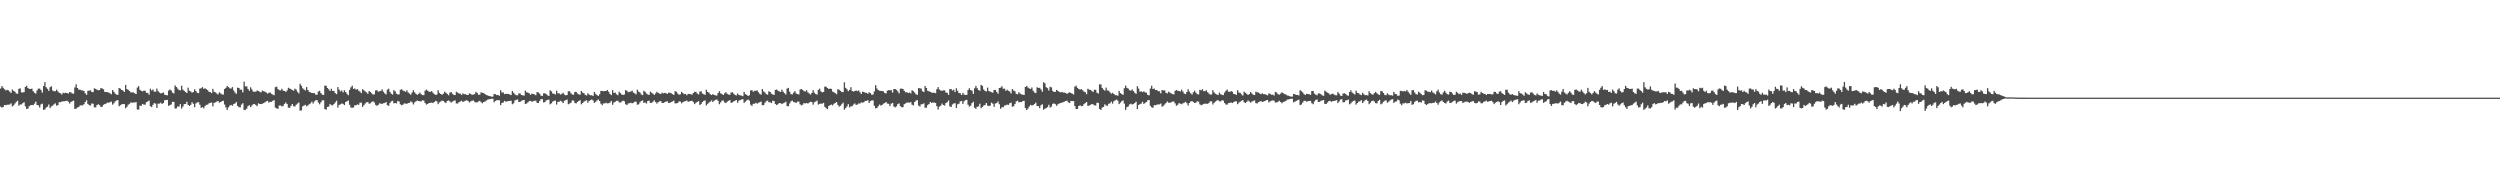 <?xml version="1.0" encoding="UTF-8"?>
<svg xmlns="http://www.w3.org/2000/svg" width="1920" height="150">
  <path d="M0 67.975h1v13.930H0zM1 66.156h1v16.470H1zM2 67.361h1v14.799H2zM3 68.574h1v12.055H3zM4 69.468h1v11.339H4zM5 69.007h1v11.454H5zM6 69.377h1v11.016H6zM7 70.399h1v9.821H7zM8 71.386h1v7.996H8zM9 68.781h1v12.920H9zM10 69.808h1v11.075H10zM11 70.460h1v9.066H11zM12 71.771h1v6.455H12zM13 72.057h1v5.321H13zM14 68.228h1v12.961H14zM15 67.859h1v12.353H15zM16 70.907h1v9.325H16zM17 71.004h1v8.243H17zM18 70.781h1v7.722H18zM19 66.788h1v14.880H19zM20 65.888h1v17.795H20zM21 67.670h1v15.714H21zM22 68.266h1v13.319H22zM23 68.339h1v12.491H23zM24 68.067h1v12.571H24zM25 70.009h1v10.738H25zM26 71.241h1v8.375H26zM27 71.873h1v6.180H27zM28 69.395h1v11.242H28zM29 68.059h1v12.874H29zM30 68.039h1v14.562H30zM31 69.176h1v10.985H31zM32 71.139h1v8.495H32zM33 66.107h1v18.278H33zM34 63.095h1v20.942H34zM35 67.096h1v15.490H35zM36 68.268h1v13.724H36zM37 69.779h1v10.490H37zM38 66.983h1v15.996H38zM39 66.311h1v15.384H39zM40 69.551h1v11.564H40zM41 70.094h1v10.052H41zM42 70.018h1v9.359H42zM43 68.852h1v12.303H43zM44 70.204h1v10.527H44zM45 71.253h1v7.132H45zM46 71.606h1v6.919H46zM47 72.622h1v5.348H47zM48 71.221h1v6.580H48zM49 71.511h1v6.279H49zM50 71.210h1v6.363H50zM51 71.463h1v5.848H51zM52 71.906h1v6.211H52zM53 70.664h1v8.851H53zM54 71.018h1v7.242H54zM55 71.790h1v6.006H55zM56 71.960h1v5.320H56zM57 67.133h1v16.514H57zM58 64.733h1v18.715H58zM59 67.585h1v14.933H59zM60 68.831h1v13.292H60zM61 68.903h1v12.111H61zM62 69.362h1v11.503H62zM63 69.478h1v11.491H63zM64 69.874h1v10.145H64zM65 71.664h1v6.650H65zM66 72.815h1v4.205H66zM67 69.755h1v10.071H67zM68 69.558h1v11.238H68zM69 69.369h1v11.655H69zM70 70.554h1v8.918H70zM71 70.760h1v8.920H71zM72 67.832h1v14.602H72zM73 68.240h1v14.225H73zM74 68.938h1v11.786H74zM75 69.389h1v10.626H75zM76 69.142h1v11.619H76zM77 67.628h1v14.503H77zM78 67.957h1v14.055H78zM79 68.576h1v11.905H79zM80 70.609h1v9.317H80zM81 70.679h1v8.823H81zM82 70.818h1v7.981H82zM83 71.078h1v7.797H83zM84 71.640h1v6.873H84zM85 72.395h1v5.613H85zM86 69.167h1v11.213H86zM87 70.455h1v8.838H87zM88 71.881h1v6.015H88zM89 72.679h1v4.472H89zM90 72.858h1v4.067H90zM91 67.600h1v14.004H91zM92 68.112h1v12.669H92zM93 69.120h1v11.006H93zM94 69.541h1v10.348H94zM95 70.589h1v9.365H95zM96 65.223h1v17.901H96zM97 68.434h1v13.607H97zM98 68.991h1v11.434H98zM99 69.949h1v9.757H99zM100 71.025h1v7.640H100zM101 70.902h1v8.033H101zM102 70.984h1v7.732H102zM103 71.658h1v7.086H103zM104 72.268h1v6.105H104zM105 67.284h1v16.813H105zM106 66.175h1v18.018H106zM107 69.023h1v12.175H107zM108 69.775h1v11.477H108zM109 70.197h1v9.645H109zM110 69.603h1v10.706H110zM111 69.737h1v10.628H111zM112 71.298h1v7.154H112zM113 71.303h1v6.638H113zM114 72.747h1v4.448H114zM115 68.136h1v13.432H115zM116 69.456h1v12.762H116zM117 68.731h1v11.765H117zM118 70.420h1v8.756H118zM119 70.388h1v9.221H119zM120 68.050h1v14.893H120zM121 70.023h1v9.588H121zM122 71.055h1v8.532H122zM123 71.780h1v7.045H123zM124 71.473h1v8.379H124zM125 71.035h1v8.094H125zM126 72.773h1v4.195H126zM127 73.011h1v3.787H127zM128 73.198h1v3.539H128zM129 69.579h1v11.748H129zM130 68.716h1v12.019H130zM131 69.467h1v10.753H131zM132 71.121h1v7.041H132zM133 71.744h1v6.565H133zM134 65.578h1v17.789H134zM135 66.815h1v16.364H135zM136 68.062h1v13.648H136zM137 69.182h1v12.694H137zM138 69.373h1v10.612H138zM139 65.864h1v17.561H139zM140 68.791h1v13.077H140zM141 69.744h1v10.251H141zM142 70.635h1v9.247H142zM143 71.407h1v6.731H143zM144 67.346h1v13.242H144zM145 69.662h1v11.683H145zM146 70.217h1v10.328H146zM147 71.228h1v7.317H147zM148 70.646h1v9.087H148zM149 68.592h1v13.713H149zM150 69.960h1v9.470H150zM151 71.256h1v7.404H151zM152 71.525h1v6.944H152zM153 68.024h1v12.387H153zM154 67.785h1v15.025H154zM155 66.916h1v15.439H155zM156 68.197h1v15.009H156zM157 67.829h1v13.655H157zM158 68.485h1v12.048H158zM159 69.213h1v11.105H159zM160 70.491h1v8.923H160zM161 70.693h1v8.233H161zM162 71.540h1v7.186H162zM163 68.231h1v13.447H163zM164 70.438h1v8.576H164zM165 70.940h1v7.638H165zM166 71.756h1v6.279H166zM167 72.556h1v4.987H167zM168 70.877h1v8.027H168zM169 71.665h1v6.687H169zM170 72.494h1v5.247H170zM171 72.601h1v4.774H171zM172 68.361h1v11.921H172zM173 67.506h1v14.996H173zM174 65.980h1v18.478H174zM175 66.886h1v15.578H175zM176 67.823h1v13.260H176zM177 67.985h1v12.553H177zM178 66.931h1v14.263H178zM179 69.436h1v10.472H179zM180 71.018h1v8.424H180zM181 72.043h1v6.353H181zM182 67.304h1v14.050H182zM183 67.552h1v14.768H183zM184 68.800h1v13.689H184zM185 68.923h1v11.409H185zM186 70.887h1v8.377H186zM187 62.735h1v21.785H187zM188 66.354h1v17.958H188zM189 66.318h1v17.095H189zM190 68.305h1v13.204H190zM191 69.675h1v11.110H191zM192 67.093h1v15.195H192zM193 68.715h1v12.281H193zM194 70.392h1v9.653H194zM195 70.424h1v9.392H195zM196 70.392h1v10.276H196zM197 69.477h1v12.079H197zM198 69.895h1v9.471H198zM199 70.488h1v9.421H199zM200 70.940h1v8.948H200zM201 69.517h1v10.130H201zM202 70.052h1v9.130H202zM203 70.392h1v8.124H203zM204 71.056h1v6.774H204zM205 71.892h1v5.554H205zM206 71.264h1v7.528H206zM207 70.994h1v7.230H207zM208 72.037h1v6.153H208zM209 72.590h1v4.812H209zM210 73.129h1v3.771H210zM211 66.933h1v15.770H211zM212 66.525h1v16.747H212zM213 68.383h1v15.190H213zM214 69.277h1v11.760H214zM215 69.431h1v11.561H215zM216 68.159h1v13.559H216zM217 69.557h1v11.746H217zM218 69.826h1v10.008H218zM219 70.626h1v8.052H219zM220 69.482h1v10.444H220zM221 67.359h1v15.257H221zM222 67.978h1v14.935H222zM223 68.445h1v12.877H223zM224 69.152h1v10.760H224zM225 69.666h1v11.883H225zM226 68.086h1v13.763H226zM227 68.820h1v11.638H227zM228 70.513h1v8.977H228zM229 71.725h1v7.005H229zM230 64.327h1v20.602H230zM231 65.867h1v18.902H231zM232 67.863h1v13.819H232zM233 68.676h1v12.376H233zM234 69.454h1v11.026H234zM235 66.855h1v14.797H235zM236 69.113h1v11.813H236zM237 70.485h1v9.601H237zM238 70.983h1v8.371H238zM239 71.415h1v6.651H239zM240 71.502h1v8.088H240zM241 71.509h1v6.389H241zM242 72.718h1v4.323H242zM243 72.737h1v4.110H243zM244 70.307h1v8.490H244zM245 69.735h1v10.408H245zM246 71.520h1v7.031H246zM247 72.657h1v4.451H247zM248 72.978h1v4.036H248zM249 65.791h1v17.979H249zM250 65.841h1v18.395H250zM251 67.597h1v14.511H251zM252 68.600h1v13.243H252zM253 69.848h1v9.955H253zM254 68.198h1v12.599H254zM255 69.856h1v11.048H255zM256 69.847h1v10.031H256zM257 71.546h1v7.094H257zM258 72.289h1v5.053H258zM259 66.849h1v15.720H259zM260 68.847h1v11.747H260zM261 70.200h1v9.905H261zM262 69.446h1v9.991H262zM263 70.966h1v8.813H263zM264 69.248h1v11.439H264zM265 70.651h1v7.672H265zM266 72.053h1v5.732H266zM267 73.116h1v4.074H267zM268 68.974h1v11.489H268zM269 67.098h1v15.473H269zM270 65.777h1v16.997H270zM271 68.250h1v14.246H271zM272 67.936h1v12.913H272zM273 68.923h1v11.917H273zM274 68.399h1v11.850H274zM275 69.647h1v10.857H275zM276 70.348h1v8.523H276zM277 71.535h1v7.300H277zM278 68.505h1v13.565H278zM279 69.348h1v11.436H279zM280 70.238h1v9.240H280zM281 70.962h1v7.642H281zM282 72.020h1v6.386H282zM283 69.900h1v9.768H283zM284 70.630h1v8.694H284zM285 71.737h1v6.551H285zM286 72.616h1v5.114H286zM287 72.437h1v6.245H287zM288 69.485h1v11.033H288zM289 69.259h1v12.009H289zM290 70.382h1v10.153H290zM291 70.096h1v9.339H291zM292 69.792h1v9.774H292zM293 68.585h1v11.320H293zM294 70.399h1v8.872H294zM295 71.739h1v7.434H295zM296 72.511h1v5.845H296zM297 68.851h1v11.953H297zM298 68.078h1v13.188H298zM299 70.552h1v8.624H299zM300 71.928h1v5.946H300zM301 72.579h1v4.824H301zM302 69.284h1v10.059H302zM303 70.071h1v9.043H303zM304 71.952h1v7.459H304zM305 72.527h1v4.986H305zM306 72.518h1v5.482H306zM307 68.970h1v11.151H307zM308 68.521h1v12.321H308zM309 69.556h1v10.819H309zM310 70.012h1v9.389H310zM311 70.502h1v9.052H311zM312 69.334h1v10.424H312zM313 70.993h1v8.106H313zM314 71.834h1v7.170H314zM315 72.753h1v5.047H315zM316 71.018h1v7.554H316zM317 69.297h1v10.909H317zM318 70.947h1v7.717H318zM319 72.087h1v5.682H319zM320 72.821h1v4.394H320zM321 72.104h1v5.451H321zM322 71.092h1v6.757H322zM323 72.323h1v5.541H323zM324 73.047h1v3.903H324zM325 73.039h1v4.268H325zM326 69.700h1v9.470H326zM327 68.794h1v11.537H327zM328 69.658h1v10.211H328zM329 70.399h1v8.712H329zM330 70.609h1v8.403H330zM331 69.937h1v8.879H331zM332 71.120h1v8.033H332zM333 72.265h1v6.143H333zM334 72.881h1v4.583H334zM335 72.624h1v5.188H335zM336 69.275h1v10.759H336zM337 71.315h1v7.304H337zM338 72.182h1v5.737H338zM339 72.752h1v4.527H339zM340 71.981h1v5.531H340zM341 70.387h1v8.140H341zM342 71.274h1v7.887H342zM343 72.068h1v5.518H343zM344 73.170h1v3.937H344zM345 71.170h1v6.762H345zM346 70.663h1v8.126H346zM347 72.003h1v6.014H347zM348 72.834h1v4.601H348zM349 73.030h1v4.090H349zM350 70.444h1v8.996H350zM351 71.132h1v8.358H351zM352 71.811h1v6.661H352zM353 71.871h1v6.114H353zM354 72.924h1v4.456H354zM355 71.660h1v6.677H355zM356 72.329h1v5.441H356zM357 72.292h1v5.096H357zM358 72.915h1v4.048H358zM359 72.964h1v4.635H359zM360 71.666h1v7.050H360zM361 72.074h1v5.808H361zM362 72.806h1v4.575H362zM363 72.646h1v4.471H363zM364 72.304h1v5.889H364zM365 70.565h1v8.187H365zM366 71.303h1v7.224H366zM367 72.739h1v5.189H367zM368 72.718h1v4.717H368zM369 70.876h1v7.681H369zM370 71.258h1v8.036H370zM371 71.524h1v6.832H371zM372 72.224h1v5.749H372zM373 72.997h1v4.271H373zM374 73.288h1v3.244H374zM375 73.699h1v2.484H375zM376 73.889h1v2.245H376zM377 74.221h1v1.632H377zM378 74.187h1v1.629H378zM379 72.158h1v6.432H379zM380 72.331h1v5.189H380zM381 73.054h1v3.903H381zM382 72.849h1v4.125H382zM383 73.564h1v3.391H383zM384 69.293h1v11.437H384zM385 71.056h1v8.000H385zM386 70.945h1v7.808H386zM387 72.296h1v5.164H387zM388 72.061h1v6.101H388zM389 72.115h1v5.727H389zM390 72.133h1v5.503H390zM391 72.529h1v4.949H391zM392 72.991h1v4.397H392zM393 69.855h1v10.243H393zM394 71.197h1v8.110H394zM395 72.423h1v4.681H395zM396 73.124h1v3.510H396zM397 73.215h1v3.185H397zM398 71.734h1v6.592H398zM399 71.772h1v6.460H399zM400 72.966h1v4.469H400zM401 73.196h1v3.742H401zM402 73.445h1v3.349H402zM403 69.592h1v10.266H403zM404 70.837h1v8.644H404zM405 71.172h1v7.422H405zM406 71.722h1v5.890H406zM407 72.830h1v4.583H407zM408 71.883h1v6.320H408zM409 72.203h1v5.518H409zM410 72.523h1v4.870H410zM411 73.130h1v4.185H411zM412 70.686h1v8.253H412zM413 71.050h1v8.080H413zM414 71.987h1v5.504H414zM415 73.429h1v2.762H415zM416 73.722h1v2.433H416zM417 71.705h1v6.922H417zM418 71.625h1v6.809H418zM419 72.315h1v4.865H419zM420 73.178h1v3.570H420zM421 73.716h1v2.789H421zM422 69.369h1v10.737H422zM423 70.136h1v9.223H423zM424 71.803h1v6.221H424zM425 71.967h1v5.497H425zM426 72.543h1v4.651H426zM427 69.629h1v10.685H427zM428 71.652h1v6.649H428zM429 71.752h1v6.339H429zM430 72.626h1v4.750H430zM431 72.017h1v6.003H431zM432 71.291h1v7.872H432zM433 72.637h1v4.739H433zM434 73.143h1v3.735H434zM435 73.033h1v3.435H435zM436 70.099h1v9.956H436zM437 70.100h1v9.423H437zM438 71.588h1v7.325H438zM439 72.561h1v4.582H439zM440 72.740h1v4.474H440zM441 70.629h1v8.425H441zM442 70.574h1v8.858H442zM443 71.762h1v6.517H443zM444 72.472h1v5.036H444zM445 72.769h1v4.239H445zM446 69.899h1v10.220H446zM447 71.094h1v7.997H447zM448 71.626h1v6.493H448zM449 72.833h1v4.597H449zM450 73.354h1v3.630H450zM451 71.656h1v7.246H451zM452 72.650h1v4.939H452zM453 73.226h1v3.696H453zM454 73.125h1v3.243H454zM455 73.679h1v3.466H455zM456 70.604h1v8.434H456zM457 72.087h1v6.055H457zM458 73.033h1v4.128H458zM459 73.728h1v2.637H459zM460 72.413h1v5.227H460zM461 69.811h1v9.827H461zM462 69.854h1v10.921H462zM463 70.088h1v9.321H463zM464 69.891h1v9.498H464zM465 69.954h1v8.936H465zM466 69.077h1v10.403H466zM467 70.460h1v8.814H467zM468 72.106h1v6.697H468zM469 72.990h1v4.534H469zM470 69.213h1v11.270H470zM471 71.410h1v7.319H471zM472 71.059h1v7.121H472zM473 72.401h1v5.061H473zM474 73.134h1v4.195H474zM475 70.413h1v8.195H475zM476 71.478h1v7.307H476zM477 72.611h1v5.393H477zM478 72.928h1v4.393H478zM479 72.529h1v5.241H479zM480 69.299h1v10.801H480zM481 69.618h1v11.016H481zM482 70.847h1v8.602H482zM483 70.433h1v8.824H483zM484 70.323h1v8.552H484zM485 69.604h1v9.756H485zM486 71.075h1v7.898H486zM487 71.674h1v6.426H487zM488 72.503h1v5.640H488zM489 68.878h1v11.556H489zM490 70.343h1v9.799H490zM491 71.015h1v7.612H491zM492 72.434h1v5.132H492zM493 73.045h1v4.078H493zM494 69.687h1v9.382H494zM495 70.519h1v8.183H495zM496 71.856h1v7.680H496zM497 72.514h1v5.090H497zM498 72.922h1v4.316H498zM499 70.472h1v8.557H499zM500 71.174h1v7.807H500zM501 71.967h1v6.126H501zM502 72.905h1v4.138H502zM503 71.711h1v6.689H503zM504 70.450h1v9.094H504zM505 71.325h1v7.153H505zM506 71.808h1v6.085H506zM507 72.241h1v5.327H507zM508 71.177h1v7.940H508zM509 71.655h1v7.421H509zM510 71.329h1v7.163H510zM511 71.550h1v6.502H511zM512 72.184h1v5.630H512zM513 71.149h1v7.882H513zM514 71.224h1v7.756H514zM515 71.644h1v6.625H515zM516 72.311h1v5.611H516zM517 72.922h1v4.336H517zM518 70.024h1v9.392H518zM519 70.380h1v8.961H519zM520 71.798h1v7.293H520zM521 72.742h1v5.101H521zM522 72.416h1v5.638H522zM523 70.479h1v8.886H523zM524 71.477h1v6.969H524zM525 72.282h1v5.632H525zM526 72.147h1v5.473H526zM527 73.150h1v4.065H527zM528 72.133h1v6.037H528zM529 72.092h1v5.774H529zM530 72.347h1v5.224H530zM531 72.696h1v4.687H531zM532 71.403h1v7.035H532zM533 70.484h1v9.482H533zM534 70.591h1v8.303H534zM535 71.847h1v6.463H535zM536 72.543h1v5.145H536zM537 70.393h1v10.305H537zM538 70.055h1v9.788H538zM539 71.858h1v6.515H539zM540 72.400h1v5.088H540zM541 72.848h1v4.281H541zM542 68.924h1v12.079H542zM543 70.601h1v9.153H543zM544 71.193h1v7.578H544zM545 72.409h1v5.670H545zM546 73.000h1v4.145H546zM547 72.247h1v6.166H547zM548 72.938h1v4.354H548zM549 73.225h1v3.491H549zM550 73.397h1v3.017H550zM551 71.473h1v5.928H551zM552 70.043h1v10.022H552zM553 71.636h1v7.008H553zM554 72.315h1v5.001H554zM555 72.947h1v4.276H555zM556 71.665h1v6.974H556zM557 70.817h1v8.340H557zM558 72.054h1v6.081H558zM559 72.588h1v4.903H559zM560 72.843h1v4.022H560zM561 71.098h1v7.883H561zM562 70.808h1v7.817H562zM563 71.921h1v5.946H563zM564 72.892h1v4.487H564zM565 73.273h1v3.522H565zM566 71.785h1v7.177H566zM567 72.891h1v4.383H567zM568 73.230h1v3.728H568zM569 73.444h1v2.950H569zM570 73.886h1v2.294H570zM571 70.616h1v8.367H571zM572 72.276h1v5.819H572zM573 72.846h1v4.278H573zM574 73.746h1v2.662H574zM575 73.171h1v4.073H575zM576 69.482h1v10.917H576zM577 69.213h1v12.153H577zM578 70.429h1v9.321H578zM579 69.687h1v9.994H579zM580 69.757h1v9.196H580zM581 69.359h1v10.242H581zM582 70.789h1v8.151H582zM583 72.016h1v6.499H583zM584 72.703h1v5.324H584zM585 68.375h1v12.473H585zM586 70.192h1v10.491H586zM587 71.003h1v7.938H587zM588 72.292h1v5.427H588zM589 72.706h1v4.521H589zM590 70.099h1v8.420H590zM591 70.668h1v7.852H591zM592 71.905h1v7.255H592zM593 72.569h1v4.778H593zM594 72.918h1v4.734H594zM595 69.043h1v10.886H595zM596 68.685h1v12.061H596zM597 69.692h1v10.313H597zM598 70.144h1v8.963H598zM599 70.665h1v8.577H599zM600 68.819h1v11.090H600zM601 70.407h1v8.914H601zM602 71.582h1v7.255H602zM603 72.569h1v5.514H603zM604 68.069h1v13.412H604zM605 67.481h1v14.136H605zM606 70.443h1v9.018H606zM607 72.283h1v5.557H607zM608 72.513h1v4.766H608zM609 71.118h1v7.241H609zM610 70.013h1v8.604H610zM611 71.787h1v7.245H611zM612 72.231h1v5.792H612zM613 72.556h1v5.452H613zM614 68.751h1v11.378H614zM615 68.322h1v12.638H615zM616 69.077h1v11.331H616zM617 70.036h1v9.132H617zM618 70.239h1v9.197H618zM619 69.263h1v9.848H619zM620 70.958h1v8.596H620zM621 71.812h1v6.996H621zM622 72.590h1v5.536H622zM623 71.443h1v6.997H623zM624 69.240h1v11.123H624zM625 71.164h1v7.397H625zM626 72.235h1v5.722H626zM627 72.678h1v4.580H627zM628 69.025h1v11.297H628zM629 68.104h1v11.691H629zM630 70.197h1v9.390H630zM631 70.916h1v8.720H631zM632 70.586h1v8.435H632zM633 66.509h1v15.552H633zM634 66.611h1v16.518H634zM635 67.578h1v16.264H635zM636 68.340h1v13.080H636zM637 68.006h1v12.725H637zM638 68.310h1v11.991H638zM639 70.331h1v10.600H639zM640 70.907h1v8.788H640zM641 71.516h1v7.511H641zM642 72.387h1v5.952H642zM643 68.590h1v11.962H643zM644 68.913h1v12.985H644zM645 69.740h1v11.507H645zM646 70.715h1v9.286H646zM647 70.735h1v8.126H647zM648 63.215h1v21.048H648zM649 67.479h1v15.547H649zM650 68.569h1v13.220H650zM651 70.030h1v9.927H651zM652 69.014h1v13.465H652zM653 66.951h1v14.700H653zM654 69.909h1v11.665H654zM655 70.328h1v9.945H655zM656 69.896h1v9.563H656zM657 69.466h1v11.110H657zM658 69.969h1v10.319H658zM659 69.437h1v10.035H659zM660 70.849h1v8.659H660zM661 72.127h1v6.406H661zM662 70.334h1v8.609H662zM663 70.716h1v7.747H663zM664 71.204h1v6.257H664zM665 71.308h1v6.215H665zM666 72.043h1v4.920H666zM667 70.862h1v8.236H667zM668 71.522h1v6.135H668zM669 72.790h1v4.358H669zM670 72.583h1v4.498H670zM671 70.185h1v11.071H671zM672 65.401h1v17.794H672zM673 67.921h1v15.022H673zM674 69.164h1v12.414H674zM675 69.669h1v10.626H675zM676 69.815h1v11.273H676zM677 69.827h1v10.776H677zM678 70.207h1v9.474H678zM679 71.395h1v7.699H679zM680 71.763h1v6.585H680zM681 69.627h1v9.918H681zM682 69.202h1v10.506H682zM683 69.302h1v12.133H683zM684 69.194h1v10.413H684zM685 71.058h1v8.007H685zM686 68.358h1v13.450H686zM687 68.341h1v14.164H687zM688 69.090h1v12.615H688zM689 70.159h1v9.796H689zM690 71.707h1v7.703H690zM691 68.116h1v13.438H691zM692 68.024h1v14.328H692zM693 68.348h1v13.970H693zM694 69.750h1v10.269H694zM695 70.918h1v8.492H695zM696 70.747h1v8.055H696zM697 71.498h1v7.173H697zM698 71.070h1v7.851H698zM699 71.714h1v6.653H699zM700 69.309h1v11.132H700zM701 70.048h1v10.937H701zM702 71.110h1v7.216H702zM703 72.401h1v4.837H703zM704 72.860h1v4.050H704zM705 67.643h1v13.392H705zM706 67.851h1v13.992H706zM707 68.058h1v12.062H707zM708 70.038h1v9.930H708zM709 70.701h1v8.672H709zM710 66.106h1v16.634H710zM711 67.561h1v15.117H711zM712 69.726h1v10.960H712zM713 70.084h1v9.765H713zM714 70.555h1v7.746H714zM715 71.083h1v8.023H715zM716 71.274h1v7.312H716zM717 71.194h1v7.658H717zM718 71.598h1v7.450H718zM719 68.520h1v13.039H719zM720 66.853h1v17.283H720zM721 68.778h1v13.081H721zM722 69.515h1v11.711H722zM723 69.724h1v9.855H723zM724 69.426h1v11.267H724zM725 69.401h1v11.640H725zM726 71.045h1v8.122H726zM727 71.297h1v7.182H727zM728 72.841h1v4.332H728zM729 68.413h1v13.237H729zM730 68.470h1v13.744H730zM731 69.532h1v10.676H731zM732 68.847h1v10.607H732zM733 70.727h1v8.523H733zM734 67.787h1v15.196H734zM735 69.738h1v10.387H735zM736 71.476h1v8.187H736zM737 71.639h1v6.253H737zM738 72.942h1v4.560H738zM739 71.305h1v8.537H739zM740 72.597h1v5.225H740zM741 72.965h1v3.897H741zM742 72.837h1v3.886H742zM743 69.106h1v11.315H743zM744 67.719h1v14.195H744zM745 69.204h1v11.950H745zM746 69.583h1v9.646H746zM747 72.112h1v6.001H747zM748 67.813h1v14.929H748zM749 65.931h1v17.688H749zM750 67.720h1v14.282H750zM751 69.140h1v12.554H751zM752 69.732h1v9.915H752zM753 65.196h1v17.975H753zM754 65.931h1v16.242H754zM755 68.700h1v12.354H755zM756 69.785h1v10.876H756zM757 70.270h1v8.847H757zM758 67.264h1v13.850H758zM759 69.962h1v11.550H759zM760 70.289h1v10.817H760zM761 70.823h1v7.956H761zM762 71.168h1v8.429H762zM763 68.997h1v13.040H763zM764 69.114h1v10.396H764zM765 70.608h1v8.494H765zM766 72.005h1v5.944H766zM767 67.607h1v12.454H767zM768 67.344h1v16.233H768zM769 66.176h1v16.135H769zM770 68.140h1v14.250H770zM771 68.047h1v13.075H771zM772 69.797h1v11.012H772zM773 68.842h1v11.472H773zM774 69.691h1v10.916H774zM775 70.245h1v9.085H775zM776 71.773h1v7.051H776zM777 68.365h1v13.544H777zM778 69.469h1v12.157H778zM779 70.152h1v9.790H779zM780 72.079h1v5.789H780zM781 72.438h1v4.918H781zM782 70.865h1v7.736H782zM783 71.822h1v6.557H783zM784 72.516h1v5.885H784zM785 72.651h1v4.897H785zM786 72.986h1v4.435H786zM787 66.750h1v16.223H787zM788 66.094h1v18.457H788zM789 67.248h1v16.140H789zM790 67.892h1v13.941H790zM791 68.317h1v12.199H791zM792 67.184h1v13.911H792zM793 69.698h1v10.997H793zM794 71.016h1v8.853H794zM795 71.551h1v7.248H795zM796 67.036h1v14.359H796zM797 67.531h1v13.999H797zM798 67.432h1v15.637H798zM799 68.663h1v12.167H799zM800 70.416h1v9.657H800zM801 63.150h1v21.099H801zM802 63.999h1v19.510H802zM803 66.964h1v16.073H803zM804 67.754h1v14.507H804zM805 69.505h1v10.970H805zM806 66.595h1v16.052H806zM807 67.134h1v14.730H807zM808 69.790h1v9.980H808zM809 70.679h1v8.753H809zM810 70.508h1v9.516H810zM811 69.001h1v12.256H811zM812 69.784h1v10.279H812zM813 70.561h1v8.941H813zM814 70.975h1v8.107H814zM815 70.532h1v8.339H815zM816 71.046h1v7.460H816zM817 71.122h1v6.974H817zM818 71.356h1v6.237H818zM819 72.139h1v5.104H819zM820 71.343h1v7.307H820zM821 70.864h1v8.286H821zM822 71.472h1v6.069H822zM823 71.937h1v5.687H823zM824 72.563h1v5.057H824zM825 66.526h1v15.000H825zM826 65.859h1v17.971H826zM827 67.493h1v16.150H827zM828 68.287h1v13.097H828zM829 68.816h1v12.011H829zM830 68.428h1v13.113H830zM831 69.332h1v12.047H831zM832 70.304h1v9.650H832zM833 70.801h1v8.340H833zM834 72.393h1v5.933H834zM835 68.149h1v13.144H835zM836 68.843h1v12.269H836zM837 68.997h1v11.539H837zM838 69.843h1v10.010H838zM839 70.662h1v9.521H839zM840 68.961h1v11.945H840zM841 68.942h1v12.124H841zM842 71.148h1v7.754H842zM843 71.834h1v7.169H843zM844 64.783h1v18.879H844zM845 64.867h1v19.605H845zM846 67.550h1v15.016H846zM847 68.762h1v13.411H847zM848 69.649h1v10.460H848zM849 67.279h1v13.785H849zM850 69.431h1v11.768H850zM851 69.619h1v10.099H851zM852 70.908h1v8.471H852zM853 71.920h1v6.121H853zM854 71.324h1v8.228H854zM855 72.174h1v5.526H855zM856 73.084h1v3.911H856zM857 73.135h1v3.379H857zM858 73.558h1v3.736H858zM859 69.857h1v10.108H859zM860 71.508h1v7.349H860zM861 72.218h1v5.539H861zM862 72.859h1v4.239H862zM863 67.801h1v11.767H863zM864 65.747h1v18.668H864zM865 67.487h1v14.787H865zM866 68.059h1v13.740H866zM867 69.259h1v10.953H867zM868 69.610h1v10.053H868zM869 68.671h1v11.624H869zM870 69.959h1v9.971H870zM871 71.256h1v7.858H871zM872 72.084h1v5.984H872zM873 66.211h1v17.597H873zM874 68.049h1v12.598H874zM875 70.412h1v9.584H875zM876 70.129h1v9.404H876zM877 70.751h1v7.445H877zM878 70.151h1v9.792H878zM879 70.962h1v8.045H879zM880 71.204h1v7.117H880zM881 72.937h1v4.043H881zM882 73.197h1v3.551H882zM883 67.973h1v13.316H883zM884 65.836h1v16.617H884zM885 68.364h1v14.411H885zM886 67.999h1v12.741H886zM887 69.211h1v11.614H887zM888 69.073h1v11.306H888zM889 70.088h1v10.107H889zM890 70.074h1v10.105H890zM891 71.675h1v7.845H891zM892 69.110h1v12.880H892zM893 69.416h1v11.803H893zM894 69.440h1v10.814H894zM895 71.266h1v7.814H895zM896 71.722h1v6.200H896zM897 70.407h1v8.428H897zM898 71.089h1v7.854H898zM899 71.745h1v6.805H899zM900 72.211h1v5.762H900zM901 72.548h1v5.436H901zM902 69.762h1v9.658H902zM903 69.136h1v12.123H903zM904 69.803h1v10.630H904zM905 69.827h1v9.371H905zM906 70.289h1v9.304H906zM907 68.804h1v11.217H907zM908 70.298h1v9.050H908zM909 71.851h1v7.057H909zM910 72.295h1v5.942H910zM911 70.662h1v8.589H911zM912 68.550h1v12.451H912zM913 70.338h1v8.775H913zM914 71.686h1v6.274H914zM915 72.624h1v4.982H915zM916 70.882h1v7.443H916zM917 69.690h1v9.405H917zM918 71.144h1v7.683H918zM919 72.274h1v5.535H919zM920 72.551h1v5.458H920zM921 68.970h1v11.151H921zM922 69.357h1v11.484H922zM923 68.521h1v11.854H923zM924 70.038h1v9.786H924zM925 70.012h1v9.542H925zM926 69.334h1v10.311H926zM927 70.788h1v8.970H927zM928 71.834h1v7.170H928zM929 72.666h1v5.134H929zM930 72.566h1v5.333H930zM931 69.297h1v10.909H931zM932 70.947h1v8.015H932zM933 71.966h1v6.067H933zM934 72.553h1v4.661H934zM935 72.987h1v3.924H935zM936 71.092h1v6.757H936zM937 72.323h1v5.541H937zM938 72.785h1v4.165H938zM939 73.042h1v4.223H939zM940 71.089h1v8.081H940zM941 69.700h1v10.586H941zM942 68.794h1v11.537H942zM943 70.399h1v8.791H943zM944 70.572h1v8.440H944zM945 69.937h1v8.775H945zM946 70.448h1v8.705H946zM947 72.181h1v6.227H947zM948 72.265h1v5.629H948zM949 72.899h1v4.912H949zM950 69.275h1v10.759H950zM951 71.076h1v7.724H951zM952 71.315h1v6.780H952zM953 72.501h1v4.902H953zM954 73.389h1v3.439H954zM955 70.387h1v8.140H955zM956 71.274h1v7.887H956zM957 72.068h1v6.220H957zM958 72.983h1v4.124H958zM959 72.219h1v5.714H959zM960 70.663h1v8.126H960zM961 71.841h1v6.177H961zM962 72.778h1v4.707H962zM963 73.030h1v4.090H963zM964 70.444h1v8.776H964zM965 70.877h1v8.613H965zM966 71.132h1v7.340H966zM967 71.819h1v6.166H967zM968 72.331h1v5.275H968zM969 71.660h1v6.677H969zM970 72.358h1v5.636H970zM971 72.292h1v5.267H971zM972 72.773h1v4.191H972zM973 73.278h1v3.540H973zM974 71.666h1v7.050H974zM975 72.074h1v5.808H975zM976 72.806h1v4.575H976zM977 72.646h1v4.471H977zM978 73.332h1v3.935H978zM979 70.565h1v8.187H979zM980 71.048h1v7.601H980zM981 72.350h1v5.846H981zM982 72.718h1v4.660H982zM983 71.879h1v6.431H983zM984 70.876h1v8.418H984zM985 71.524h1v6.873H985zM986 72.224h1v5.749H986zM987 72.456h1v5.110H987zM988 73.288h1v3.244H988zM989 73.476h1v2.843H989zM990 73.889h1v2.246H990zM991 74.175h1v1.678H991zM992 74.187h1v1.645H992zM993 72.158h1v6.432H993zM994 72.331h1v5.759H994zM995 72.948h1v4.572H995zM996 72.849h1v4.125H996zM997 73.302h1v3.249H997zM998 69.293h1v11.437H998zM999 70.054h1v10.160H999zM1000 70.945h1v7.808H1000zM1001 72.296h1v5.164H1001zM1002 72.919h1v4.565H1002zM1003 72.061h1v6.101H1003zM1004 72.127h1v5.552H1004zM1005 72.433h1v5.134H1005zM1006 72.760h1v4.719H1006zM1007 69.940h1v9.369H1007zM1008 69.855h1v10.243H1008zM1009 71.894h1v6.069H1009zM1010 72.643h1v4.035H1010zM1011 73.215h1v3.185H1011zM1012 71.734h1v6.592H1012zM1013 71.772h1v6.460H1013zM1014 72.355h1v5.080H1014zM1015 73.196h1v3.895H1015zM1016 73.554h1v3.240H1016zM1017 69.592h1v10.186H1017zM1018 70.472h1v9.387H1018zM1019 71.172h1v7.570H1019zM1020 71.683h1v6.011H1020zM1021 72.830h1v4.583H1021zM1022 72.304h1v5.899H1022zM1023 71.883h1v5.837H1023zM1024 72.523h1v5.005H1024zM1025 73.088h1v4.227H1025zM1026 73.199h1v3.681H1026zM1027 70.686h1v8.444H1027zM1028 71.916h1v5.995H1028zM1029 73.391h1v3.107H1029zM1030 73.722h1v2.470H1030zM1031 71.814h1v6.814H1031zM1032 71.625h1v6.809H1032zM1033 72.157h1v5.023H1033zM1034 73.178h1v3.769H1034zM1035 73.518h1v2.987H1035zM1036 70.650h1v9.456H1036zM1037 69.369h1v9.990H1037zM1038 71.085h1v7.120H1038zM1039 71.831h1v5.633H1039zM1040 72.534h1v4.660H1040zM1041 69.629h1v10.685H1041zM1042 71.340h1v7.806H1042zM1043 71.652h1v6.439H1043zM1044 72.626h1v5.073H1044zM1045 73.047h1v3.868H1045zM1046 71.291h1v7.872H1046zM1047 72.444h1v5.459H1047zM1048 73.138h1v3.740H1048zM1049 73.033h1v3.435H1049zM1050 73.322h1v4.254H1050zM1051 70.099h1v9.956H1051zM1052 71.588h1v7.325H1052zM1053 72.419h1v5.236H1053zM1054 72.740h1v4.474H1054zM1055 71.551h1v6.433H1055zM1056 70.574h1v8.654H1056zM1057 71.635h1v7.797H1057zM1058 72.469h1v5.086H1058zM1059 72.913h1v3.769H1059zM1060 69.899h1v10.220H1060zM1061 70.077h1v9.435H1061zM1062 71.385h1v6.757H1062zM1063 72.833h1v4.597H1063zM1064 73.152h1v3.833H1064zM1065 71.656h1v7.246H1065zM1066 72.650h1v5.457H1066zM1067 73.161h1v4.045H1067zM1068 73.125h1v3.354H1068zM1069 73.404h1v2.798H1069zM1070 70.604h1v8.434H1070zM1071 72.087h1v6.055H1071zM1072 72.379h1v5.512H1072zM1073 73.591h1v2.865H1073zM1074 73.404h1v3.645H1074zM1075 69.811h1v9.827H1075zM1076 69.854h1v10.921H1076zM1077 70.267h1v9.142H1077zM1078 69.891h1v9.498H1078zM1079 70.184h1v8.706H1079zM1080 69.077h1v10.403H1080zM1081 70.460h1v8.814H1081zM1082 71.736h1v7.435H1082zM1083 72.879h1v4.646H1083zM1084 69.327h1v11.157H1084zM1085 69.213h1v10.802H1085zM1086 71.059h1v7.181H1086zM1087 72.282h1v5.180H1087zM1088 72.603h1v4.725H1088zM1089 70.413h1v8.195H1089zM1090 71.203h1v7.168H1090zM1091 72.265h1v6.519H1091zM1092 73.090h1v4.040H1092zM1093 72.928h1v4.458H1093zM1094 69.299h1v10.506H1094zM1095 69.618h1v11.016H1095zM1096 70.467h1v9.510H1096zM1097 70.433h1v8.824H1097zM1098 70.867h1v8.367H1098zM1099 69.604h1v9.756H1099zM1100 71.035h1v7.992H1100zM1101 71.674h1v7.299H1101zM1102 72.503h1v5.450H1102zM1103 70.149h1v8.957H1103zM1104 68.878h1v11.556H1104zM1105 71.015h1v7.612H1105zM1106 72.366h1v5.296H1106zM1107 72.724h1v4.399H1107zM1108 70.899h1v7.454H1108zM1109 69.687h1v9.382H1109zM1110 71.222h1v8.315H1110zM1111 72.355h1v5.649H1111zM1112 72.640h1v4.627H1112zM1113 70.472h1v8.557H1113zM1114 70.673h1v8.308H1114zM1115 71.829h1v6.412H1115zM1116 72.954h1v4.484H1116zM1117 72.757h1v4.496H1117zM1118 70.450h1v9.094H1118zM1119 71.272h1v7.206H1119zM1120 72.273h1v5.620H1120zM1121 71.808h1v5.760H1121zM1122 72.857h1v4.817H1122zM1123 71.177h1v7.940H1123zM1124 71.329h1v7.163H1124zM1125 71.512h1v6.540H1125zM1126 72.082h1v5.968H1126zM1127 71.624h1v6.641H1127zM1128 71.149h1v7.882H1128zM1129 71.472h1v6.798H1129zM1130 72.311h1v5.611H1130zM1131 72.826h1v4.708H1131zM1132 70.024h1v8.944H1132zM1133 70.328h1v9.088H1133zM1134 70.769h1v8.323H1134zM1135 72.780h1v5.063H1135zM1136 72.416h1v5.638H1136zM1137 70.479h1v8.886H1137zM1138 71.471h1v7.802H1138zM1139 71.898h1v6.271H1139zM1140 72.147h1v5.766H1140zM1141 72.961h1v4.292H1141zM1142 72.133h1v6.037H1142zM1143 72.204h1v5.662H1143zM1144 72.092h1v5.478H1144zM1145 72.560h1v4.823H1145zM1146 72.398h1v6.040H1146zM1147 70.484h1v9.482H1147zM1148 70.591h1v8.303H1148zM1149 71.847h1v6.463H1149zM1150 72.119h1v5.600H1150zM1151 70.393h1v8.071H1151zM1152 70.055h1v10.643H1152zM1153 71.450h1v6.923H1153zM1154 72.266h1v5.221H1154zM1155 72.925h1v4.241H1155zM1156 68.932h1v12.071H1156zM1157 68.924h1v11.077H1157zM1158 71.193h1v7.578H1158zM1159 72.361h1v5.718H1159zM1160 72.826h1v4.381H1160zM1161 72.247h1v6.166H1161zM1162 72.938h1v4.386H1162zM1163 73.225h1v3.491H1163zM1164 73.397h1v3.115H1164zM1165 73.583h1v2.601H1165zM1166 70.043h1v10.022H1166zM1167 71.636h1v7.008H1167zM1168 71.766h1v5.745H1168zM1169 72.617h1v4.606H1169zM1170 73.544h1v3.467H1170zM1171 70.817h1v8.340H1171zM1172 71.722h1v7.117H1172zM1173 72.514h1v4.976H1173zM1174 72.785h1v4.312H1174zM1175 71.098h1v7.883H1175zM1176 70.808h1v7.817H1176zM1177 71.894h1v5.973H1177zM1178 72.892h1v4.487H1178zM1179 73.273h1v3.522H1179zM1180 71.785h1v7.177H1180zM1181 72.730h1v4.657H1181zM1182 73.216h1v3.992H1182zM1183 73.444h1v3.013H1183zM1184 73.610h1v2.640H1184zM1185 70.616h1v8.367H1185zM1186 72.214h1v6.009H1186zM1187 72.338h1v5.395H1187zM1188 73.608h1v2.800H1188zM1189 74.123h1v1.937H1189zM1190 69.482h1v10.495H1190zM1191 69.213h1v12.153H1191zM1192 69.805h1v10.010H1192zM1193 69.687h1v9.994H1193zM1194 70.335h1v9.039H1194zM1195 69.359h1v9.935H1195zM1196 70.510h1v9.091H1196zM1197 71.907h1v6.968H1197zM1198 72.633h1v5.394H1198zM1199 70.402h1v10.324H1199zM1200 68.375h1v12.473H1200zM1201 71.003h1v7.938H1201zM1202 71.911h1v6.080H1202zM1203 72.612h1v4.758H1203zM1204 71.262h1v6.768H1204zM1205 70.099h1v8.421H1205zM1206 71.125h1v8.035H1206zM1207 72.569h1v5.169H1207zM1208 72.918h1v4.734H1208zM1209 69.043h1v10.886H1209zM1210 68.685h1v12.061H1210zM1211 69.442h1v10.562H1211zM1212 70.144h1v8.902H1212zM1213 70.504h1v8.738H1213zM1214 68.819h1v11.066H1214zM1215 70.284h1v9.625H1215zM1216 71.582h1v7.636H1216zM1217 72.569h1v5.497H1217zM1218 71.594h1v7.065H1218zM1219 67.481h1v14.136H1219zM1220 70.443h1v9.108H1220zM1221 71.456h1v6.864H1221zM1222 72.513h1v4.999H1222zM1223 71.381h1v6.322H1223zM1224 70.013h1v8.604H1224zM1225 71.090h1v7.942H1225zM1226 72.007h1v6.016H1226zM1227 72.566h1v5.442H1227zM1228 68.946h1v11.676H1228zM1229 67.369h1v14.925H1229zM1230 66.156h1v16.470H1230zM1231 69.014h1v13.147H1231zM1232 68.574h1v12.233H1232zM1233 69.244h1v11.218H1233zM1234 69.007h1v10.883H1234zM1235 70.660h1v9.733H1235zM1236 70.399h1v8.984H1236zM1237 71.343h1v7.517H1237zM1238 68.781h1v12.920H1238zM1239 70.038h1v9.630H1239zM1240 71.618h1v7.418H1240zM1241 71.848h1v6.378H1241zM1242 68.883h1v11.328H1242zM1243 67.859h1v13.330H1243zM1244 69.931h1v10.300H1244zM1245 71.004h1v8.257H1245zM1246 70.781h1v7.975H1246zM1247 68.339h1v12.484H1247zM1248 65.888h1v16.494H1248zM1249 67.524h1v16.159H1249zM1250 67.775h1v13.810H1250zM1251 68.266h1v13.030H1251zM1252 68.375h1v12.454H1252zM1253 68.067h1v12.679H1253zM1254 70.680h1v8.936H1254zM1255 71.676h1v7.176H1255zM1256 72.071h1v5.983H1256zM1257 68.059h1v12.874H1257zM1258 68.039h1v14.562H1258zM1259 69.176h1v13.100H1259zM1260 69.945h1v10.178H1260zM1261 71.155h1v7.669H1261zM1262 63.095h1v21.290H1262zM1263 67.096h1v16.350H1263zM1264 68.217h1v14.369H1264zM1265 68.768h1v12.166H1265zM1266 68.600h1v14.606H1266zM1267 66.366h1v16.872H1267zM1268 68.935h1v13.390H1268zM1269 69.563h1v10.400H1269zM1270 69.828h1v9.336H1270zM1271 70.223h1v9.924H1271zM1272 70.256h1v9.686H1272zM1273 69.740h1v9.438H1273zM1274 71.084h1v8.160H1274zM1275 71.500h1v7.482H1275zM1276 70.874h1v8.074H1276zM1277 70.919h1v7.501H1277zM1278 70.861h1v6.701H1278zM1279 70.912h1v6.909H1279zM1280 72.116h1v4.933H1280zM1281 70.514h1v9.149H1281zM1282 70.917h1v7.951H1282zM1283 71.995h1v6.164H1283zM1284 72.122h1v5.763H1284zM1285 72.814h1v4.229H1285zM1286 64.130h1v20.014H1286zM1287 67.277h1v15.484H1287zM1288 67.448h1v15.310H1288zM1289 68.326h1v12.852H1289zM1290 69.848h1v10.346H1290zM1291 69.701h1v10.466H1291zM1292 71.091h1v7.692H1292zM1293 72.478h1v5.196H1293zM1294 72.275h1v5.157H1294zM1295 69.371h1v9.909H1295zM1296 69.633h1v10.059H1296zM1297 68.914h1v12.553H1297zM1298 69.491h1v9.882H1298zM1299 70.982h1v8.148H1299zM1300 67.766h1v14.180H1300zM1301 68.423h1v14.281H1301zM1302 68.393h1v13.593H1302zM1303 68.779h1v12.372H1303zM1304 70.147h1v9.378H1304zM1305 67.434h1v15.660H1305zM1306 67.772h1v14.178H1306zM1307 67.371h1v15.224H1307zM1308 69.671h1v10.234H1308zM1309 70.710h1v8.637H1309zM1310 69.689h1v9.383H1310zM1311 71.545h1v6.917H1311zM1312 71.699h1v6.898H1312zM1313 71.389h1v7.095H1313zM1314 69.661h1v9.232H1314zM1315 69.604h1v10.940H1315zM1316 70.830h1v7.848H1316zM1317 72.315h1v5.407H1317zM1318 72.889h1v4.314H1318zM1319 68.636h1v12.259H1319zM1320 67.918h1v13.631H1320zM1321 68.126h1v12.335H1321zM1322 69.241h1v11.043H1322zM1323 69.847h1v9.901H1323zM1324 65.693h1v17.034H1324zM1325 66.161h1v16.328H1325zM1326 68.912h1v12.690H1326zM1327 70.060h1v9.291H1327zM1328 71.000h1v7.930H1328zM1329 70.935h1v7.893H1329zM1330 70.816h1v7.980H1330zM1331 70.939h1v7.849H1331zM1332 71.457h1v7.719H1332zM1333 71.548h1v6.684H1333zM1334 66.454h1v18.023H1334zM1335 69.292h1v13.047H1335zM1336 69.596h1v11.927H1336zM1337 69.364h1v10.549H1337zM1338 70.696h1v9.280H1338zM1339 69.701h1v10.926H1339zM1340 70.783h1v8.406H1340zM1341 71.025h1v7.351H1341zM1342 72.045h1v5.847H1342zM1343 68.026h1v13.003H1343zM1344 67.950h1v15.356H1344zM1345 68.763h1v13.303H1345zM1346 68.743h1v11.347H1346zM1347 70.507h1v8.608H1347zM1348 68.441h1v13.997H1348zM1349 69.788h1v10.538H1349zM1350 70.304h1v9.228H1350zM1351 72.049h1v6.266H1351zM1352 72.804h1v4.879H1352zM1353 71.254h1v8.536H1353zM1354 72.604h1v4.625H1354zM1355 72.780h1v4.288H1355zM1356 72.659h1v4.524H1356zM1357 73.385h1v3.151H1357zM1358 68.798h1v12.553H1358zM1359 69.885h1v10.576H1359zM1360 70.085h1v9.074H1360zM1361 72.056h1v6.237H1361zM1362 69.815h1v9.112H1362zM1363 66.620h1v16.662H1363zM1364 68.154h1v14.490H1364zM1365 68.471h1v12.950H1365zM1366 69.703h1v10.665H1366zM1367 65.581h1v17.744H1367zM1368 65.717h1v17.552H1368zM1369 69.608h1v12.621H1369zM1370 69.477h1v10.349H1370zM1371 70.738h1v8.437H1371zM1372 67.097h1v13.649H1372zM1373 69.894h1v10.598H1373zM1374 69.782h1v11.129H1374zM1375 70.681h1v8.663H1375zM1376 70.797h1v8.727H1376zM1377 68.385h1v13.828H1377zM1378 69.845h1v9.619H1378zM1379 70.188h1v9.304H1379zM1380 71.528h1v6.756H1380zM1381 72.699h1v5.392H1381zM1382 68.225h1v14.638H1382zM1383 66.274h1v16.969H1383zM1384 67.437h1v15.475H1384zM1385 67.953h1v12.580H1385zM1386 69.160h1v12.296H1386zM1387 69.079h1v11.688H1387zM1388 70.042h1v10.056H1388zM1389 70.710h1v8.308H1389zM1390 71.057h1v8.525H1390zM1391 69.104h1v12.862H1391zM1392 69.464h1v12.214H1392zM1393 69.897h1v9.813H1393zM1394 71.602h1v6.790H1394zM1395 71.527h1v6.153H1395zM1396 71.779h1v6.103H1396zM1397 71.116h1v6.928H1397zM1398 72.226h1v5.919H1398zM1399 72.819h1v4.466H1399zM1400 72.756h1v4.850H1400zM1401 66.885h1v15.714H1401zM1402 66.367h1v17.810H1402zM1403 67.236h1v16.301H1403zM1404 67.885h1v13.705H1404zM1405 68.053h1v12.759H1405zM1406 67.311h1v13.650H1406zM1407 69.369h1v11.935H1407zM1408 70.692h1v9.848H1408zM1409 71.914h1v6.460H1409zM1410 69.644h1v10.634H1410zM1411 67.809h1v13.775H1411zM1412 68.061h1v14.506H1412zM1413 69.053h1v11.207H1413zM1414 70.585h1v9.204H1414zM1415 66.494h1v17.447H1415zM1416 62.909h1v21.411H1416zM1417 67.289h1v15.043H1417zM1418 68.744h1v13.358H1418zM1419 69.647h1v10.772H1419zM1420 66.172h1v16.578H1420zM1421 66.099h1v14.863H1421zM1422 70.007h1v11.021H1422zM1423 69.749h1v11.101H1423zM1424 69.635h1v10.066H1424zM1425 69.088h1v11.997H1425zM1426 69.680h1v10.701H1426zM1427 70.238h1v9.397H1427zM1428 71.201h1v8.310H1428zM1429 71.611h1v7.138H1429zM1430 70.231h1v9.337H1430zM1431 70.386h1v8.381H1431zM1432 70.808h1v6.780H1432zM1433 71.282h1v6.134H1433zM1434 71.951h1v5.907H1434zM1435 70.672h1v8.171H1435zM1436 71.692h1v5.960H1436zM1437 72.715h1v4.550H1437zM1438 72.720h1v4.022H1438zM1439 67.060h1v14.426H1439zM1440 66.842h1v15.280H1440zM1441 66.924h1v16.898H1441zM1442 67.491h1v14.332H1442zM1443 69.070h1v11.874H1443zM1444 68.441h1v12.726H1444zM1445 68.973h1v12.922H1445zM1446 70.047h1v9.797H1446zM1447 70.651h1v9.514H1447zM1448 71.217h1v7.460H1448zM1449 68.449h1v13.613H1449zM1450 68.374h1v13.867H1450zM1451 68.283h1v13.261H1451zM1452 68.965h1v12.134H1452zM1453 69.279h1v11.322H1453zM1454 68.133h1v14.360H1454zM1455 69.089h1v12.044H1455zM1456 71.164h1v8.385H1456zM1457 71.510h1v6.470H1457zM1458 67.561h1v11.927H1458zM1459 64.722h1v20.613H1459zM1460 67.768h1v15.309H1460zM1461 68.889h1v12.907H1461zM1462 68.939h1v11.605H1462zM1463 67.413h1v13.518H1463zM1464 66.133h1v16.290H1464zM1465 69.300h1v11.286H1465zM1466 71.055h1v8.283H1466zM1467 71.474h1v7.040H1467zM1468 71.421h1v8.043H1468zM1469 71.832h1v6.370H1469zM1470 72.366h1v5.714H1470zM1471 72.468h1v4.589H1471zM1472 73.092h1v3.699H1472zM1473 70.048h1v9.714H1473zM1474 71.583h1v6.769H1474zM1475 71.847h1v6.324H1475zM1476 72.905h1v4.241H1476zM1477 73.150h1v3.483H1477zM1478 65.559h1v19.662H1478zM1479 67.646h1v15.765H1479zM1480 68.057h1v13.391H1480zM1481 69.239h1v11.330H1481zM1482 69.737h1v10.494H1482zM1483 67.822h1v13.525H1483zM1484 69.687h1v10.698H1484zM1485 70.660h1v8.284H1485zM1486 72.074h1v6.517H1486zM1487 66.098h1v16.946H1487zM1488 67.050h1v14.316H1488zM1489 70.638h1v9.624H1489zM1490 70.022h1v9.110H1490zM1491 70.267h1v7.979H1491zM1492 69.472h1v10.505H1492zM1493 70.101h1v8.978H1493zM1494 70.722h1v7.571H1494zM1495 72.276h1v5.388H1495zM1496 73.037h1v4.220H1496zM1497 68.444h1v12.707H1497zM1498 66.648h1v15.718H1498zM1499 68.059h1v13.786H1499zM1500 68.350h1v12.292H1500zM1501 68.679h1v12.387H1501zM1502 68.156h1v12.453H1502zM1503 69.632h1v10.716H1503zM1504 70.345h1v9.393H1504zM1505 70.451h1v8.993H1505zM1506 68.927h1v12.202H1506zM1507 68.598h1v13.779H1507zM1508 69.857h1v9.851H1508zM1509 71.505h1v7.320H1509zM1510 71.445h1v6.768H1510zM1511 70.811h1v7.892H1511zM1512 70.094h1v8.811H1512zM1513 71.361h1v7.465H1513zM1514 72.435h1v5.400H1514zM1515 72.343h1v5.758H1515zM1516 69.250h1v10.296H1516zM1517 69.072h1v11.687H1517zM1518 68.816h1v11.486H1518zM1519 70.630h1v8.779H1519zM1520 70.514h1v8.722H1520zM1521 69.253h1v9.926H1521zM1522 70.193h1v9.170H1522zM1523 71.954h1v6.999H1523zM1524 72.261h1v5.673H1524zM1525 72.222h1v6.590H1525zM1526 67.708h1v13.964H1526zM1527 70.207h1v9.217H1527zM1528 71.065h1v7.583H1528zM1529 72.119h1v5.578H1529zM1530 72.321h1v5.109H1530zM1531 69.765h1v9.462H1531zM1532 71.261h1v8.440H1532zM1533 72.146h1v6.412H1533zM1534 72.457h1v5.476H1534zM1535 72.541h1v4.975H1535zM1536 73.012h1v4.039H1536zM1537 73.478h1v2.980H1537zM1538 73.770h1v2.279H1538zM1539 74.233h1v1.565H1539zM1540 74.633h1v1.000H1540zM1541 74.811h1v1.000H1541zM1542 74.773h1v1.000H1542zM1543 74.764h1v1.000H1543zM1544 74.744h1v1.000H1544zM1545 74.748h1v1.000H1545zM1546 74.821h1v1.000H1546zM1547 74.850h1v1.000H1547zM1548 74.917h1v1.000H1548zM1549 74.953h1v1.000H1549zM1550 74.963h1v1.000H1550zM1551 74.964h1v1.000H1551zM1552 74.956h1v1.000H1552zM1553 74.962h1v1.000H1553zM1554 74.961h1v1.000H1554zM1555 74.973h1v1.000H1555zM1556 74.979h1v1.000H1556zM1557 74.979h1v1.000H1557zM1558 74.985h1v1.000H1558zM1559 74.989h1v1.000H1559zM1560 74.986h1v1.000H1560zM1561 74.989h1v1.000H1561zM1562 74.988h1v1.000H1562zM1563 74.990h1v1.000H1563zM1564 74.991h1v1.000H1564zM1565 74.992h1v1.000H1565zM1566 74.990h1v1.000H1566zM1567 74.989h1v1.000H1567zM1568 74.993h1v1.000H1568zM1569 74.991h1v1.000H1569zM1570 74.993h1v1.000H1570zM1571 74.992h1v1.000H1571zM1572 74.993h1v1.000H1572zM1573 74.992h1v1.000H1573zM1574 74.993h1v1.000H1574zM1575 74.991h1v1.000H1575zM1576 74.993h1v1.000H1576zM1577 74.993h1v1.000H1577zM1578 74.993h1v1.000H1578zM1579 74.992h1v1.000H1579zM1580 74.992h1v1.000H1580zM1581 74.993h1v1.000H1581zM1582 74.993h1v1.000H1582zM1583 74.993h1v1.000H1583zM1584 74.994h1v1.000H1584zM1585 74.993h1v1.000H1585zM1586 74.991h1v1.000H1586zM1587 74.993h1v1.000H1587zM1588 74.992h1v1.000H1588zM1589 74.993h1v1.000H1589zM1590 74.992h1v1.000H1590zM1591 74.992h1v1.000H1591zM1592 74.994h1v1.000H1592zM1593 74.993h1v1.000H1593zM1594 74.991h1v1.000H1594zM1595 74.992h1v1.000H1595zM1596 74.992h1v1.000H1596zM1597 74.993h1v1.000H1597zM1598 74.993h1v1.000H1598zM1599 74.992h1v1.000H1599zM1600 74.992h1v1.000H1600zM1601 74.992h1v1.000H1601zM1602 74.993h1v1.000H1602zM1603 74.991h1v1.000H1603zM1604 74.993h1v1.000H1604zM1605 74.992h1v1.000H1605zM1606 74.993h1v1.000H1606zM1607 74.992h1v1.000H1607zM1608 74.992h1v1.000H1608zM1609 74.993h1v1.000H1609zM1610 74.993h1v1.000H1610zM1611 74.993h1v1.000H1611zM1612 74.992h1v1.000H1612zM1613 74.993h1v1.000H1613zM1614 74.992h1v1.000H1614zM1615 74.993h1v1.000H1615zM1616 74.992h1v1.000H1616zM1617 74.992h1v1.000H1617zM1618 74.992h1v1.000H1618zM1619 74.993h1v1.000H1619zM1620 74.993h1v1.000H1620zM1621 74.992h1v1.000H1621zM1622 74.992h1v1.000H1622zM1623 74.992h1v1.000H1623zM1624 74.993h1v1.000H1624zM1625 74.991h1v1.000H1625zM1626 74.992h1v1.000H1626zM1627 74.993h1v1.000H1627zM1628 74.992h1v1.000H1628zM1629 74.991h1v1.000H1629zM1630 74.993h1v1.000H1630zM1631 74.993h1v1.000H1631zM1632 74.992h1v1.000H1632zM1633 74.992h1v1.000H1633zM1634 74.993h1v1.000H1634zM1635 74.993h1v1.000H1635zM1636 74.991h1v1.000H1636zM1637 74.993h1v1.000H1637zM1638 74.993h1v1.000H1638zM1639 74.994h1v1.000H1639zM1640 74.993h1v1.000H1640zM1641 74.992h1v1.000H1641zM1642 74.993h1v1.000H1642zM1643 74.992h1v1.000H1643zM1644 74.993h1v1.000H1644zM1645 74.991h1v1.000H1645zM1646 74.992h1v1.000H1646zM1647 74.992h1v1.000H1647zM1648 74.993h1v1.000H1648zM1649 74.993h1v1.000H1649zM1650 74.993h1v1.000H1650zM1651 74.993h1v1.000H1651zM1652 74.993h1v1.000H1652zM1653 74.993h1v1.000H1653zM1654 74.992h1v1.000H1654zM1655 74.993h1v1.000H1655zM1656 74.992h1v1.000H1656zM1657 74.992h1v1.000H1657zM1658 74.992h1v1.000H1658zM1659 74.992h1v1.000H1659zM1660 74.993h1v1.000H1660zM1661 74.991h1v1.000H1661zM1662 74.993h1v1.000H1662zM1663 74.993h1v1.000H1663zM1664 74.993h1v1.000H1664zM1665 74.994h1v1.000H1665zM1666 74.992h1v1.000H1666zM1667 74.993h1v1.000H1667zM1668 74.992h1v1.000H1668zM1669 74.993h1v1.000H1669zM1670 74.993h1v1.000H1670zM1671 74.993h1v1.000H1671zM1672 74.993h1v1.000H1672zM1673 74.991h1v1.000H1673zM1674 74.992h1v1.000H1674zM1675 74.992h1v1.000H1675zM1676 74.992h1v1.000H1676zM1677 74.994h1v1.000H1677zM1678 74.992h1v1.000H1678zM1679 74.993h1v1.000H1679zM1680 74.993h1v1.000H1680zM1681 74.992h1v1.000H1681zM1682 74.993h1v1.000H1682zM1683 74.993h1v1.000H1683zM1684 74.993h1v1.000H1684zM1685 74.993h1v1.000H1685zM1686 74.993h1v1.000H1686zM1687 74.992h1v1.000H1687zM1688 74.992h1v1.000H1688zM1689 74.993h1v1.000H1689zM1690 75.000h1v1.000H1690zM1691 75.000h1v1.000H1691zM1692 75.000h1v1.000H1692zM1693 75.000h1v1.000H1693zM1694 75.000h1v1.000H1694zM1695 75.000h1v1.000H1695zM1696 75.000h1v1.000H1696zM1697 75.000h1v1.000H1697zM1698 75.000h1v1.000H1698zM1699 75.000h1v1.000H1699zM1700 75.000h1v1.000H1700zM1701 75.000h1v1.000H1701zM1702 75.000h1v1.000H1702zM1703 75.000h1v1.000H1703zM1704 75.000h1v1.000H1704zM1705 75.000h1v1.000H1705zM1706 75.000h1v1.000H1706zM1707 75.000h1v1.000H1707zM1708 75.000h1v1.000H1708zM1709 75.000h1v1.000H1709zM1710 75.000h1v1.000H1710zM1711 75.000h1v1.000H1711zM1712 75.000h1v1.000H1712zM1713 75.000h1v1.000H1713zM1714 75.000h1v1.000H1714zM1715 75.000h1v1.000H1715zM1716 75.000h1v1.000H1716zM1717 75.000h1v1.000H1717zM1718 75.000h1v1.000H1718zM1719 75.000h1v1.000H1719zM1720 75.000h1v1.000H1720zM1721 75.000h1v1.000H1721zM1722 75.000h1v1.000H1722zM1723 75.000h1v1.000H1723zM1724 75.000h1v1.000H1724zM1725 75.000h1v1.000H1725zM1726 75.000h1v1.000H1726zM1727 75.000h1v1.000H1727zM1728 75.000h1v1.000H1728zM1729 75.000h1v1.000H1729zM1730 75.000h1v1.000H1730zM1731 75.000h1v1.000H1731zM1732 75.000h1v1.000H1732zM1733 75.000h1v1.000H1733zM1734 75.000h1v1.000H1734zM1735 75.000h1v1.000H1735zM1736 75.000h1v1.000H1736zM1737 75.000h1v1.000H1737zM1738 75.000h1v1.000H1738zM1739 75.000h1v1.000H1739zM1740 75.000h1v1.000H1740zM1741 75.000h1v1.000H1741zM1742 75.000h1v1.000H1742zM1743 75.000h1v1.000H1743zM1744 75.000h1v1.000H1744zM1745 75.000h1v1.000H1745zM1746 75.000h1v1.000H1746zM1747 75.000h1v1.000H1747zM1748 75.000h1v1.000H1748zM1749 75.000h1v1.000H1749zM1750 75.000h1v1.000H1750zM1751 75.000h1v1.000H1751zM1752 75.000h1v1.000H1752zM1753 75.000h1v1.000H1753zM1754 75.000h1v1.000H1754zM1755 75.000h1v1.000H1755zM1756 75.000h1v1.000H1756zM1757 75.000h1v1.000H1757zM1758 75.000h1v1.000H1758zM1759 75.000h1v1.000H1759zM1760 75.000h1v1.000H1760zM1761 75.000h1v1.000H1761zM1762 75.000h1v1.000H1762zM1763 75.000h1v1.000H1763zM1764 75.000h1v1.000H1764zM1765 75.000h1v1.000H1765zM1766 75.000h1v1.000H1766zM1767 75.000h1v1.000H1767zM1768 75.000h1v1.000H1768zM1769 75.000h1v1.000H1769zM1770 75.000h1v1.000H1770zM1771 75.000h1v1.000H1771zM1772 75.000h1v1.000H1772zM1773 75.000h1v1.000H1773zM1774 75.000h1v1.000H1774zM1775 75.000h1v1.000H1775zM1776 75.000h1v1.000H1776zM1777 75.000h1v1.000H1777zM1778 75.000h1v1.000H1778zM1779 75.000h1v1.000H1779zM1780 75.000h1v1.000H1780zM1781 75.000h1v1.000H1781zM1782 75.000h1v1.000H1782zM1783 75.000h1v1.000H1783zM1784 75.000h1v1.000H1784zM1785 75.000h1v1.000H1785zM1786 75.000h1v1.000H1786zM1787 75.000h1v1.000H1787zM1788 75.000h1v1.000H1788zM1789 75.000h1v1.000H1789zM1790 75.000h1v1.000H1790zM1791 75.000h1v1.000H1791zM1792 75.000h1v1.000H1792zM1793 75.000h1v1.000H1793zM1794 75.000h1v1.000H1794zM1795 75.000h1v1.000H1795zM1796 75.000h1v1.000H1796zM1797 75.000h1v1.000H1797zM1798 75.000h1v1.000H1798zM1799 75.000h1v1.000H1799zM1800 75.000h1v1.000H1800zM1801 75.000h1v1.000H1801zM1802 75.000h1v1.000H1802zM1803 75.000h1v1.000H1803zM1804 75.000h1v1.000H1804zM1805 75.000h1v1.000H1805zM1806 75.000h1v1.000H1806zM1807 75.000h1v1.000H1807zM1808 75.000h1v1.000H1808zM1809 75.000h1v1.000H1809zM1810 75.000h1v1.000H1810zM1811 75.000h1v1.000H1811zM1812 75.000h1v1.000H1812zM1813 75.000h1v1.000H1813zM1814 75.000h1v1.000H1814zM1815 75.000h1v1.000H1815zM1816 75.000h1v1.000H1816zM1817 75.000h1v1.000H1817zM1818 75.000h1v1.000H1818zM1819 75.000h1v1.000H1819zM1820 75.000h1v1.000H1820zM1821 75.000h1v1.000H1821zM1822 75.000h1v1.000H1822zM1823 75.000h1v1.000H1823zM1824 75.000h1v1.000H1824zM1825 75.000h1v1.000H1825zM1826 75.000h1v1.000H1826zM1827 75.000h1v1.000H1827zM1828 75.000h1v1.000H1828zM1829 75.000h1v1.000H1829zM1830 75.000h1v1.000H1830zM1831 75.000h1v1.000H1831zM1832 75.000h1v1.000H1832zM1833 75.000h1v1.000H1833zM1834 75.000h1v1.000H1834zM1835 75.000h1v1.000H1835zM1836 75.000h1v1.000H1836zM1837 75.000h1v1.000H1837zM1838 75.000h1v1.000H1838zM1839 75.000h1v1.000H1839zM1840 75.000h1v1.000H1840zM1841 75.000h1v1.000H1841zM1842 75.000h1v1.000H1842zM1843 75.000h1v1.000H1843zM1844 75.000h1v1.000H1844zM1845 75.000h1v1.000H1845zM1846 75.000h1v1.000H1846zM1847 75.000h1v1.000H1847zM1848 75.000h1v1.000H1848zM1849 75.000h1v1.000H1849zM1850 75.000h1v1.000H1850zM1851 75.000h1v1.000H1851zM1852 75.000h1v1.000H1852zM1853 75.000h1v1.000H1853zM1854 75.000h1v1.000H1854zM1855 75.000h1v1.000H1855zM1856 75.000h1v1.000H1856zM1857 75.000h1v1.000H1857zM1858 75.000h1v1.000H1858zM1859 75.000h1v1.000H1859zM1860 75.000h1v1.000H1860zM1861 75.000h1v1.000H1861zM1862 75.000h1v1.000H1862zM1863 75.000h1v1.000H1863zM1864 75.000h1v1.000H1864zM1865 75.000h1v1.000H1865zM1866 75.000h1v1.000H1866zM1867 75.000h1v1.000H1867zM1868 75.000h1v1.000H1868zM1869 75.000h1v1.000H1869zM1870 75.000h1v1.000H1870zM1871 75.000h1v1.000H1871zM1872 75.000h1v1.000H1872zM1873 75.000h1v1.000H1873zM1874 75.000h1v1.000H1874zM1875 75.000h1v1.000H1875zM1876 75.000h1v1.000H1876zM1877 75.000h1v1.000H1877zM1878 75.000h1v1.000H1878zM1879 75.000h1v1.000H1879zM1880 75.000h1v1.000H1880zM1881 75.000h1v1.000H1881zM1882 75.000h1v1.000H1882zM1883 75.000h1v1.000H1883zM1884 75.000h1v1.000H1884zM1885 75.000h1v1.000H1885zM1886 75.000h1v1.000H1886zM1887 75.000h1v1.000H1887zM1888 75.000h1v1.000H1888zM1889 75.000h1v1.000H1889zM1890 75.000h1v1.000H1890zM1891 75.000h1v1.000H1891zM1892 75.000h1v1.000H1892zM1893 75.000h1v1.000H1893zM1894 75.000h1v1.000H1894zM1895 75.000h1v1.000H1895zM1896 75.000h1v1.000H1896zM1897 75.000h1v1.000H1897zM1898 75.000h1v1.000H1898zM1899 75.000h1v1.000H1899zM1900 75.000h1v1.000H1900zM1901 75.000h1v1.000H1901zM1902 75.000h1v1.000H1902zM1903 75.000h1v1.000H1903zM1904 75.000h1v1.000H1904zM1905 75.000h1v1.000H1905zM1906 75.000h1v1.000H1906zM1907 75.000h1v1.000H1907zM1908 75.000h1v1.000H1908zM1909 75.000h1v1.000H1909zM1910 75.000h1v1.000H1910zM1911 75.000h1v1.000H1911zM1912 75.000h1v1.000H1912zM1913 75.000h1v1.000H1913zM1914 75.000h1v1.000H1914zM1915 75.000h1v1.000H1915zM1916 75.000h1v1.000H1916zM1917 75.000h1v1.000H1917zM1918 75.000h1v1.000H1918zM1919 75.000h1v1.000H1919z" fill="#4a4a4a"></path>
</svg>

